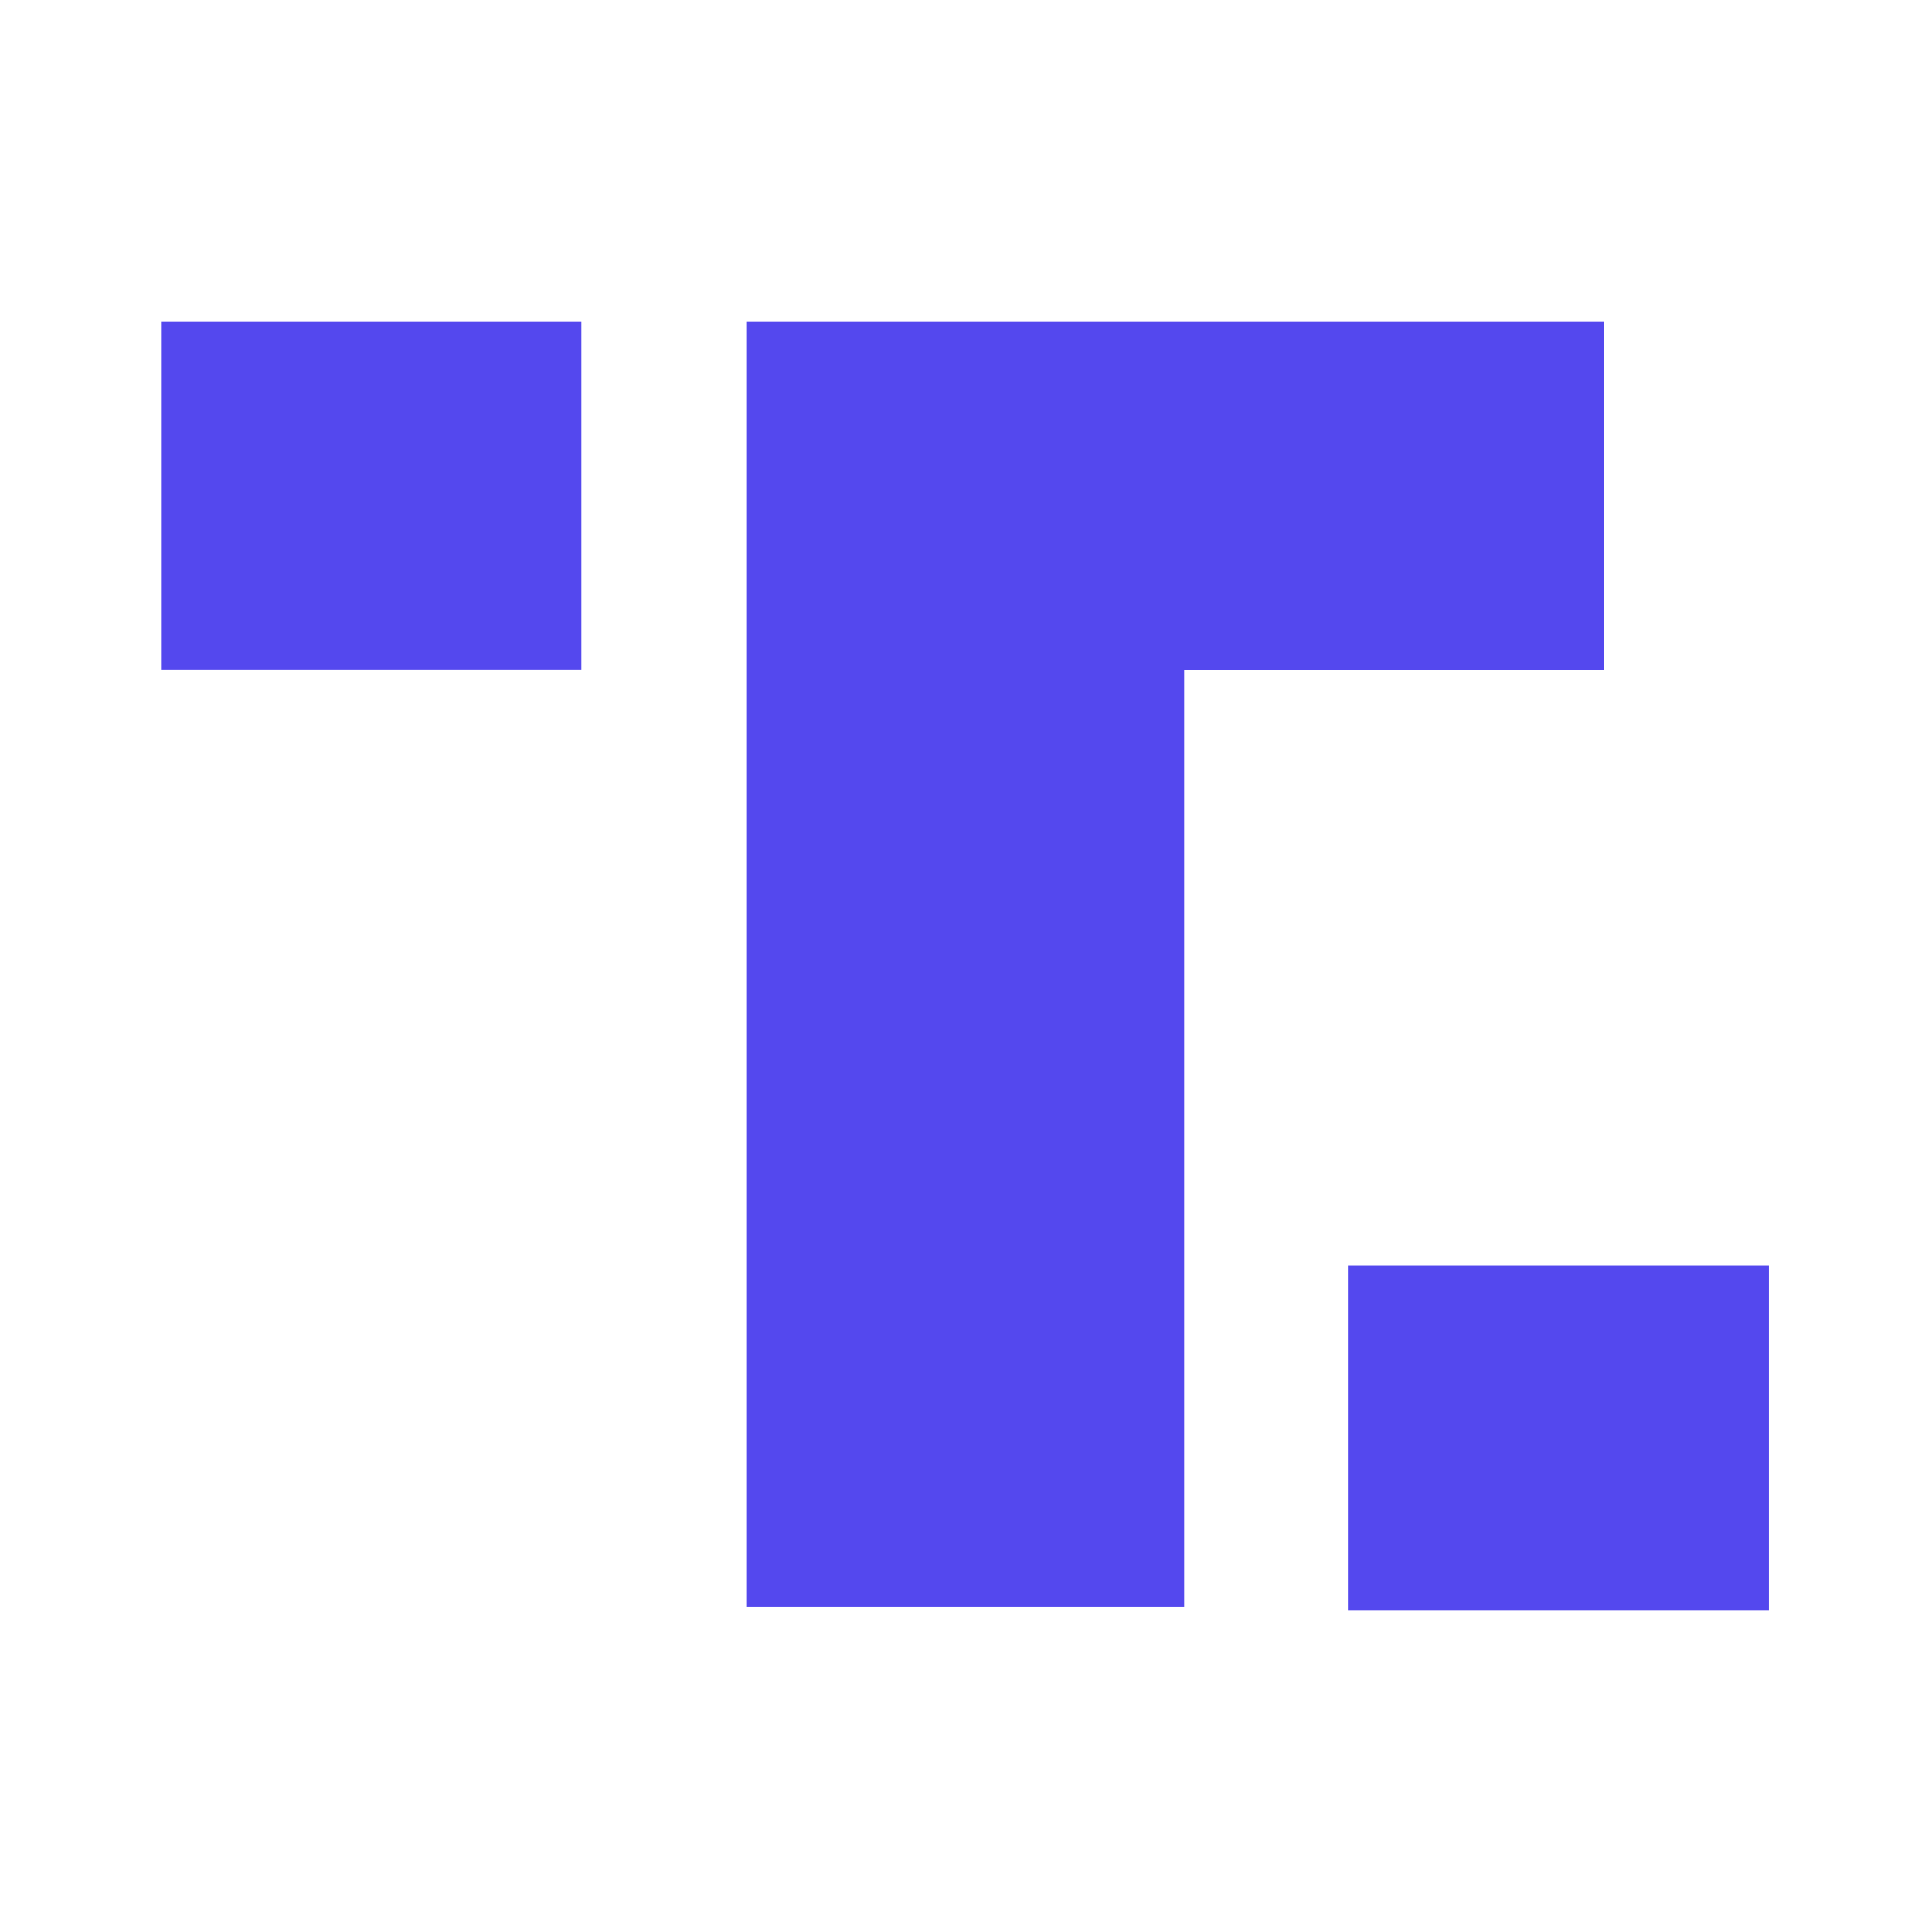 <svg viewBox="0 0 24 24" fill="none" xmlns="http://www.w3.org/2000/svg"><path d="M21.974 15.72h-5.23V20h5.23v-4.28zm-2.046-7.397V4H9.27v15.958h5.44V8.323h5.218zM2 4h5.222v4.322H2V4z" fill="#5448EE"/></svg>
